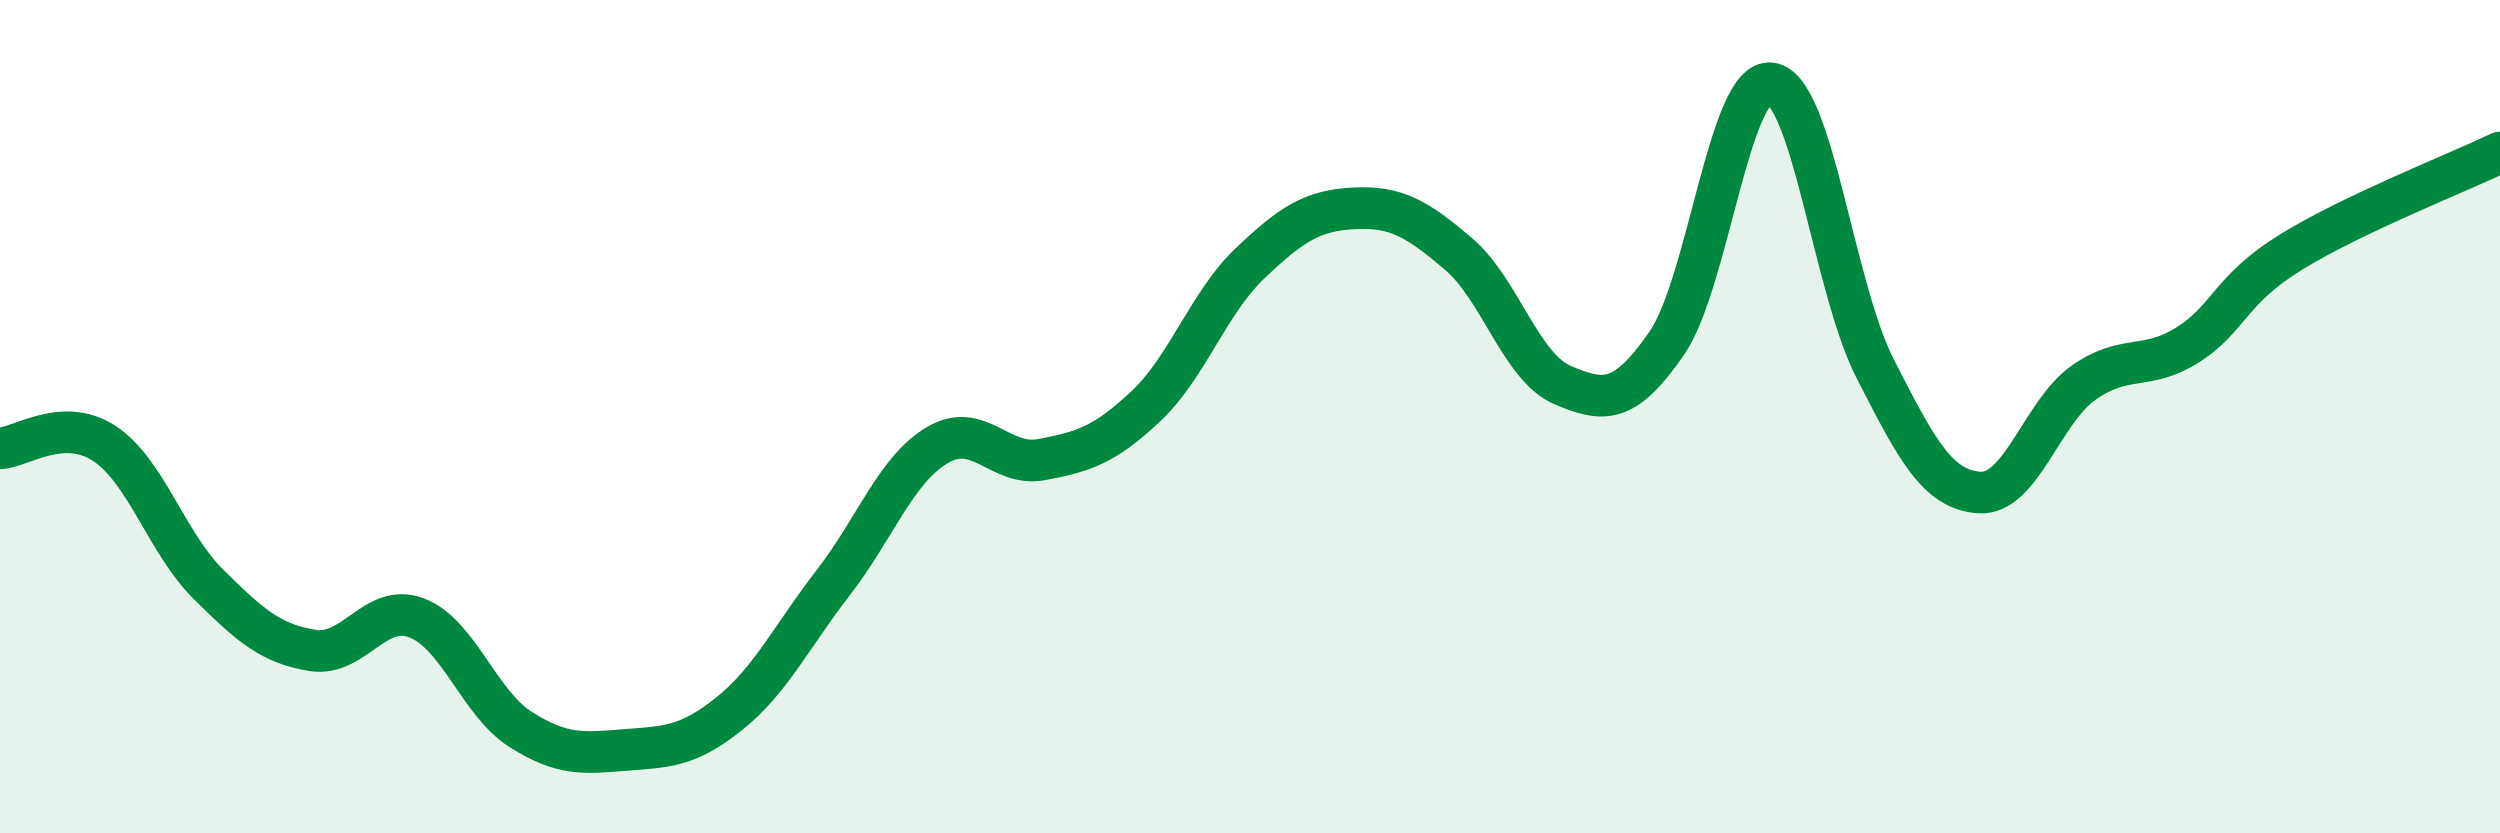 
    <svg width="60" height="20" viewBox="0 0 60 20" xmlns="http://www.w3.org/2000/svg">
      <path
        d="M 0,10.76 C 0.5,10.74 1.5,9.99 2.5,10.64 C 3.5,11.29 4,13.03 5,14.02 C 6,15.01 6.5,15.45 7.5,15.61 C 8.5,15.77 9,14.45 10,14.83 C 11,15.21 11.5,16.88 12.5,17.51 C 13.5,18.14 14,18.08 15,18 C 16,17.92 16.5,17.93 17.5,17.13 C 18.5,16.33 19,15.27 20,13.98 C 21,12.69 21.5,11.27 22.5,10.68 C 23.5,10.09 24,11.22 25,11.03 C 26,10.84 26.5,10.69 27.5,9.75 C 28.5,8.81 29,7.27 30,6.32 C 31,5.37 31.5,5.05 32.5,5 C 33.5,4.95 34,5.24 35,6.09 C 36,6.94 36.5,8.81 37.5,9.24 C 38.5,9.67 39,9.69 40,8.24 C 41,6.79 41.5,1.88 42.5,2 C 43.5,2.12 44,6.88 45,8.84 C 46,10.8 46.5,11.75 47.5,11.82 C 48.5,11.89 49,9.9 50,9.19 C 51,8.48 51.5,8.91 52.5,8.28 C 53.5,7.65 53.5,6.96 55,6.04 C 56.5,5.12 59,4.14 60,3.66L60 20L0 20Z"
        fill="#008740"
        opacity="0.1"
        stroke-linecap="round"
        stroke-linejoin="round"
      />
      <path
        d="M 0,10.76 C 0.5,10.74 1.5,9.99 2.5,10.64 C 3.5,11.29 4,13.03 5,14.02 C 6,15.01 6.5,15.45 7.5,15.61 C 8.5,15.77 9,14.45 10,14.83 C 11,15.21 11.5,16.88 12.5,17.51 C 13.5,18.14 14,18.08 15,18 C 16,17.92 16.5,17.93 17.5,17.13 C 18.5,16.33 19,15.27 20,13.98 C 21,12.69 21.5,11.27 22.5,10.68 C 23.5,10.09 24,11.22 25,11.03 C 26,10.84 26.5,10.69 27.5,9.75 C 28.5,8.81 29,7.27 30,6.32 C 31,5.37 31.5,5.05 32.5,5 C 33.5,4.95 34,5.24 35,6.09 C 36,6.94 36.5,8.81 37.5,9.24 C 38.5,9.67 39,9.69 40,8.24 C 41,6.79 41.5,1.88 42.5,2 C 43.5,2.12 44,6.88 45,8.84 C 46,10.8 46.5,11.75 47.5,11.82 C 48.5,11.89 49,9.9 50,9.19 C 51,8.48 51.5,8.91 52.5,8.28 C 53.5,7.65 53.5,6.96 55,6.04 C 56.5,5.12 59,4.14 60,3.66"
        stroke="#008740"
        stroke-width="1"
        fill="none"
        stroke-linecap="round"
        stroke-linejoin="round"
      />
    </svg>
  